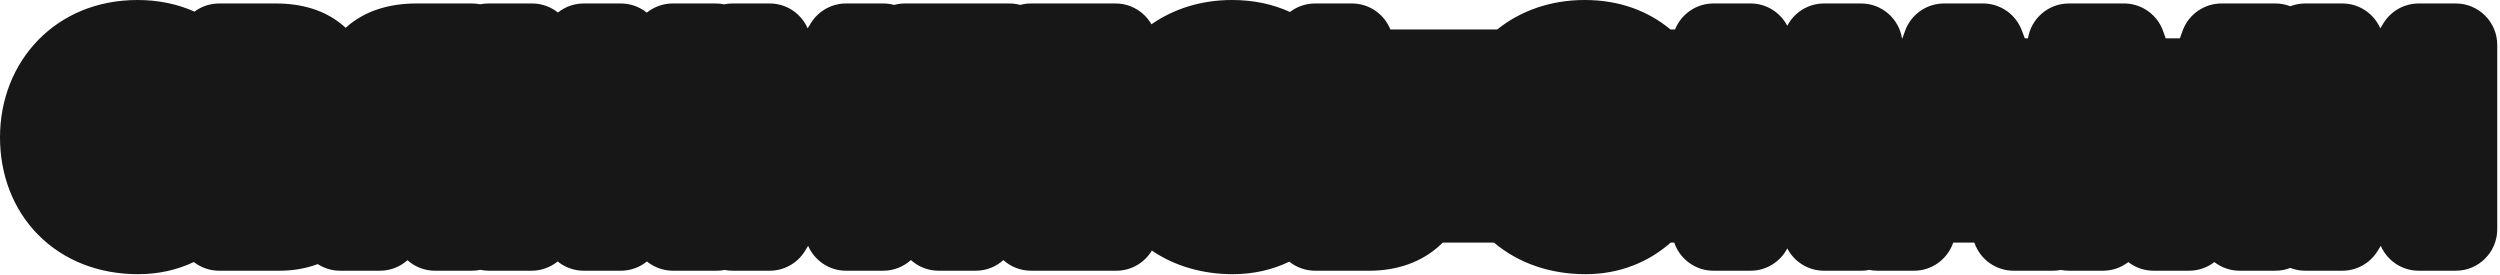 <?xml version="1.0" encoding="UTF-8"?> <svg xmlns="http://www.w3.org/2000/svg" width="563" height="62" viewBox="0 0 563 62" fill="none"><path d="M356.879 0C364.757 0 371.183 2.495 376.192 6.634H377.218C378.598 3.203 381.953 0.78 385.877 0.78H394.217C397.818 0.78 400.941 2.821 402.497 5.808C404.054 2.821 407.176 0.78 410.776 0.78H419.117C423.768 0.78 427.623 4.183 428.332 8.634H428.416L429.027 6.942C430.363 3.244 433.874 0.78 437.806 0.78H446.565L446.929 0.787C450.661 0.931 453.964 3.294 455.295 6.809L455.986 8.634H456.698C457.408 4.183 461.262 0.78 465.913 0.78H478.334L478.702 0.788C482.493 0.937 485.833 3.372 487.12 6.967L487.717 8.634H490.91L491.507 6.967L491.638 6.623C493.056 3.104 496.476 0.78 500.294 0.78H512.413C513.6 0.78 514.734 1.004 515.778 1.408C516.823 1.004 517.957 0.78 519.145 0.78H527.484C531.312 0.78 534.6 3.085 536.04 6.382L536.763 5.212L536.926 4.957C538.651 2.354 541.569 0.78 544.705 0.78H553.045C558.2 0.78 562.378 4.96 562.378 10.114V51.634C562.378 56.788 558.2 60.967 553.045 60.967H544.705C540.877 60.967 537.588 58.661 536.148 55.363L535.432 56.528C533.733 59.287 530.724 60.967 527.484 60.967H519.145C517.957 60.967 516.822 60.743 515.777 60.339C514.733 60.743 513.6 60.967 512.413 60.967H504.373C502.226 60.967 500.251 60.241 498.674 59.023C497.076 60.255 495.086 60.967 492.974 60.967H484.993C482.881 60.967 480.89 60.255 479.292 59.023C477.715 60.24 475.74 60.967 473.594 60.967H465.913C465.291 60.967 464.684 60.904 464.097 60.788C463.506 60.905 462.9 60.967 462.286 60.967H453.466C449.54 60.967 446.034 58.51 444.693 54.819L444.626 54.634H439.865L439.813 54.778C438.485 58.49 434.968 60.967 431.025 60.967H422.806C422.182 60.967 421.567 60.903 420.967 60.782C420.369 60.903 419.751 60.967 419.117 60.967H410.776C407.175 60.967 404.053 58.926 402.497 55.94C400.941 58.926 397.818 60.967 394.217 60.967H385.877C381.772 60.967 378.29 58.316 377.04 54.634H376.241C371.533 58.794 365.062 61.747 357.059 61.747C349.127 61.747 341.961 59.282 336.447 54.634H324.896C324.821 54.71 324.746 54.787 324.669 54.862C320.233 59.182 314.351 60.967 308.414 60.967H296.175C293.973 60.967 291.95 60.202 290.354 58.927C286.701 60.68 282.447 61.747 277.639 61.747C270.8 61.747 264.531 59.914 259.398 56.43C257.767 59.147 254.793 60.967 251.393 60.967H232.192C229.795 60.967 227.61 60.062 225.957 58.576C224.304 60.061 222.12 60.967 219.723 60.967H211.383C208.979 60.967 206.789 60.058 205.135 58.565C203.48 60.057 201.291 60.967 198.888 60.967H190.548C186.719 60.967 183.431 58.661 181.991 55.363L181.274 56.528C179.575 59.287 176.568 60.967 173.328 60.967H164.987C164.374 60.967 163.775 60.906 163.194 60.793C162.612 60.907 162.014 60.967 161.407 60.967H151.567C149.398 60.967 147.328 60.213 145.687 58.881C144.081 60.185 142.036 60.967 139.807 60.967H131.467C129.238 60.967 127.192 60.185 125.587 58.881C123.945 60.212 121.877 60.967 119.707 60.967H110.107C109.453 60.967 108.808 60.898 108.183 60.766C107.56 60.897 106.915 60.967 106.253 60.967H97.974C95.589 60.967 93.413 60.071 91.764 58.6C90.083 60.098 87.885 60.967 85.554 60.967H76.613C74.788 60.967 73.037 60.433 71.552 59.475C68.821 60.496 65.902 60.967 62.977 60.967H49.356C47.204 60.967 45.224 60.236 43.645 59.013C40.034 60.714 35.842 61.747 31.113 61.747C22.212 61.747 14.275 58.645 8.555 52.834C2.866 47.055 0 39.237 0 30.934C9.47235e-05 13.747 12.613 3.99537e-05 30.934 0C35.764 0 40.049 0.938 43.796 2.617C45.349 1.463 47.273 0.78 49.356 0.78H62.137C67.673 0.78 73.377 2.154 77.75 6.18C77.779 6.207 77.808 6.235 77.837 6.263C82.332 2.18 88.156 0.78 93.773 0.78H106.253C106.894 0.78 107.52 0.845 108.125 0.968C108.731 0.844 109.354 0.78 109.987 0.78H119.827L120.114 0.785C122.152 0.848 124.088 1.576 125.647 2.82C127.243 1.545 129.265 0.78 131.467 0.78H139.807C142.022 0.78 144.056 1.554 145.656 2.844C147.294 1.526 149.352 0.78 151.507 0.78H161.167C161.815 0.78 162.453 0.847 163.072 0.977C163.69 0.848 164.331 0.78 164.987 0.78H173.328C177.155 0.78 180.443 3.085 181.883 6.382L182.605 5.212L182.769 4.957C184.493 2.354 187.412 0.78 190.548 0.78H198.888C199.742 0.78 200.569 0.897 201.354 1.112C202.141 0.897 202.968 0.78 203.822 0.78H227.283C228.133 0.78 228.955 0.896 229.737 1.108C230.52 0.896 231.343 0.78 232.192 0.78H251.213C254.677 0.78 257.698 2.67 259.309 5.473C264.263 2.018 270.442 0 277.459 0C282.369 4.16603e-05 286.715 0.969 290.505 2.7C292.077 1.496 294.042 0.78 296.175 0.78H304.454C308.378 0.78 311.734 3.203 313.114 6.634H337.175C342.365 2.474 349.108 1.69465e-05 356.879 0Z" fill="#171717"></path></svg> 